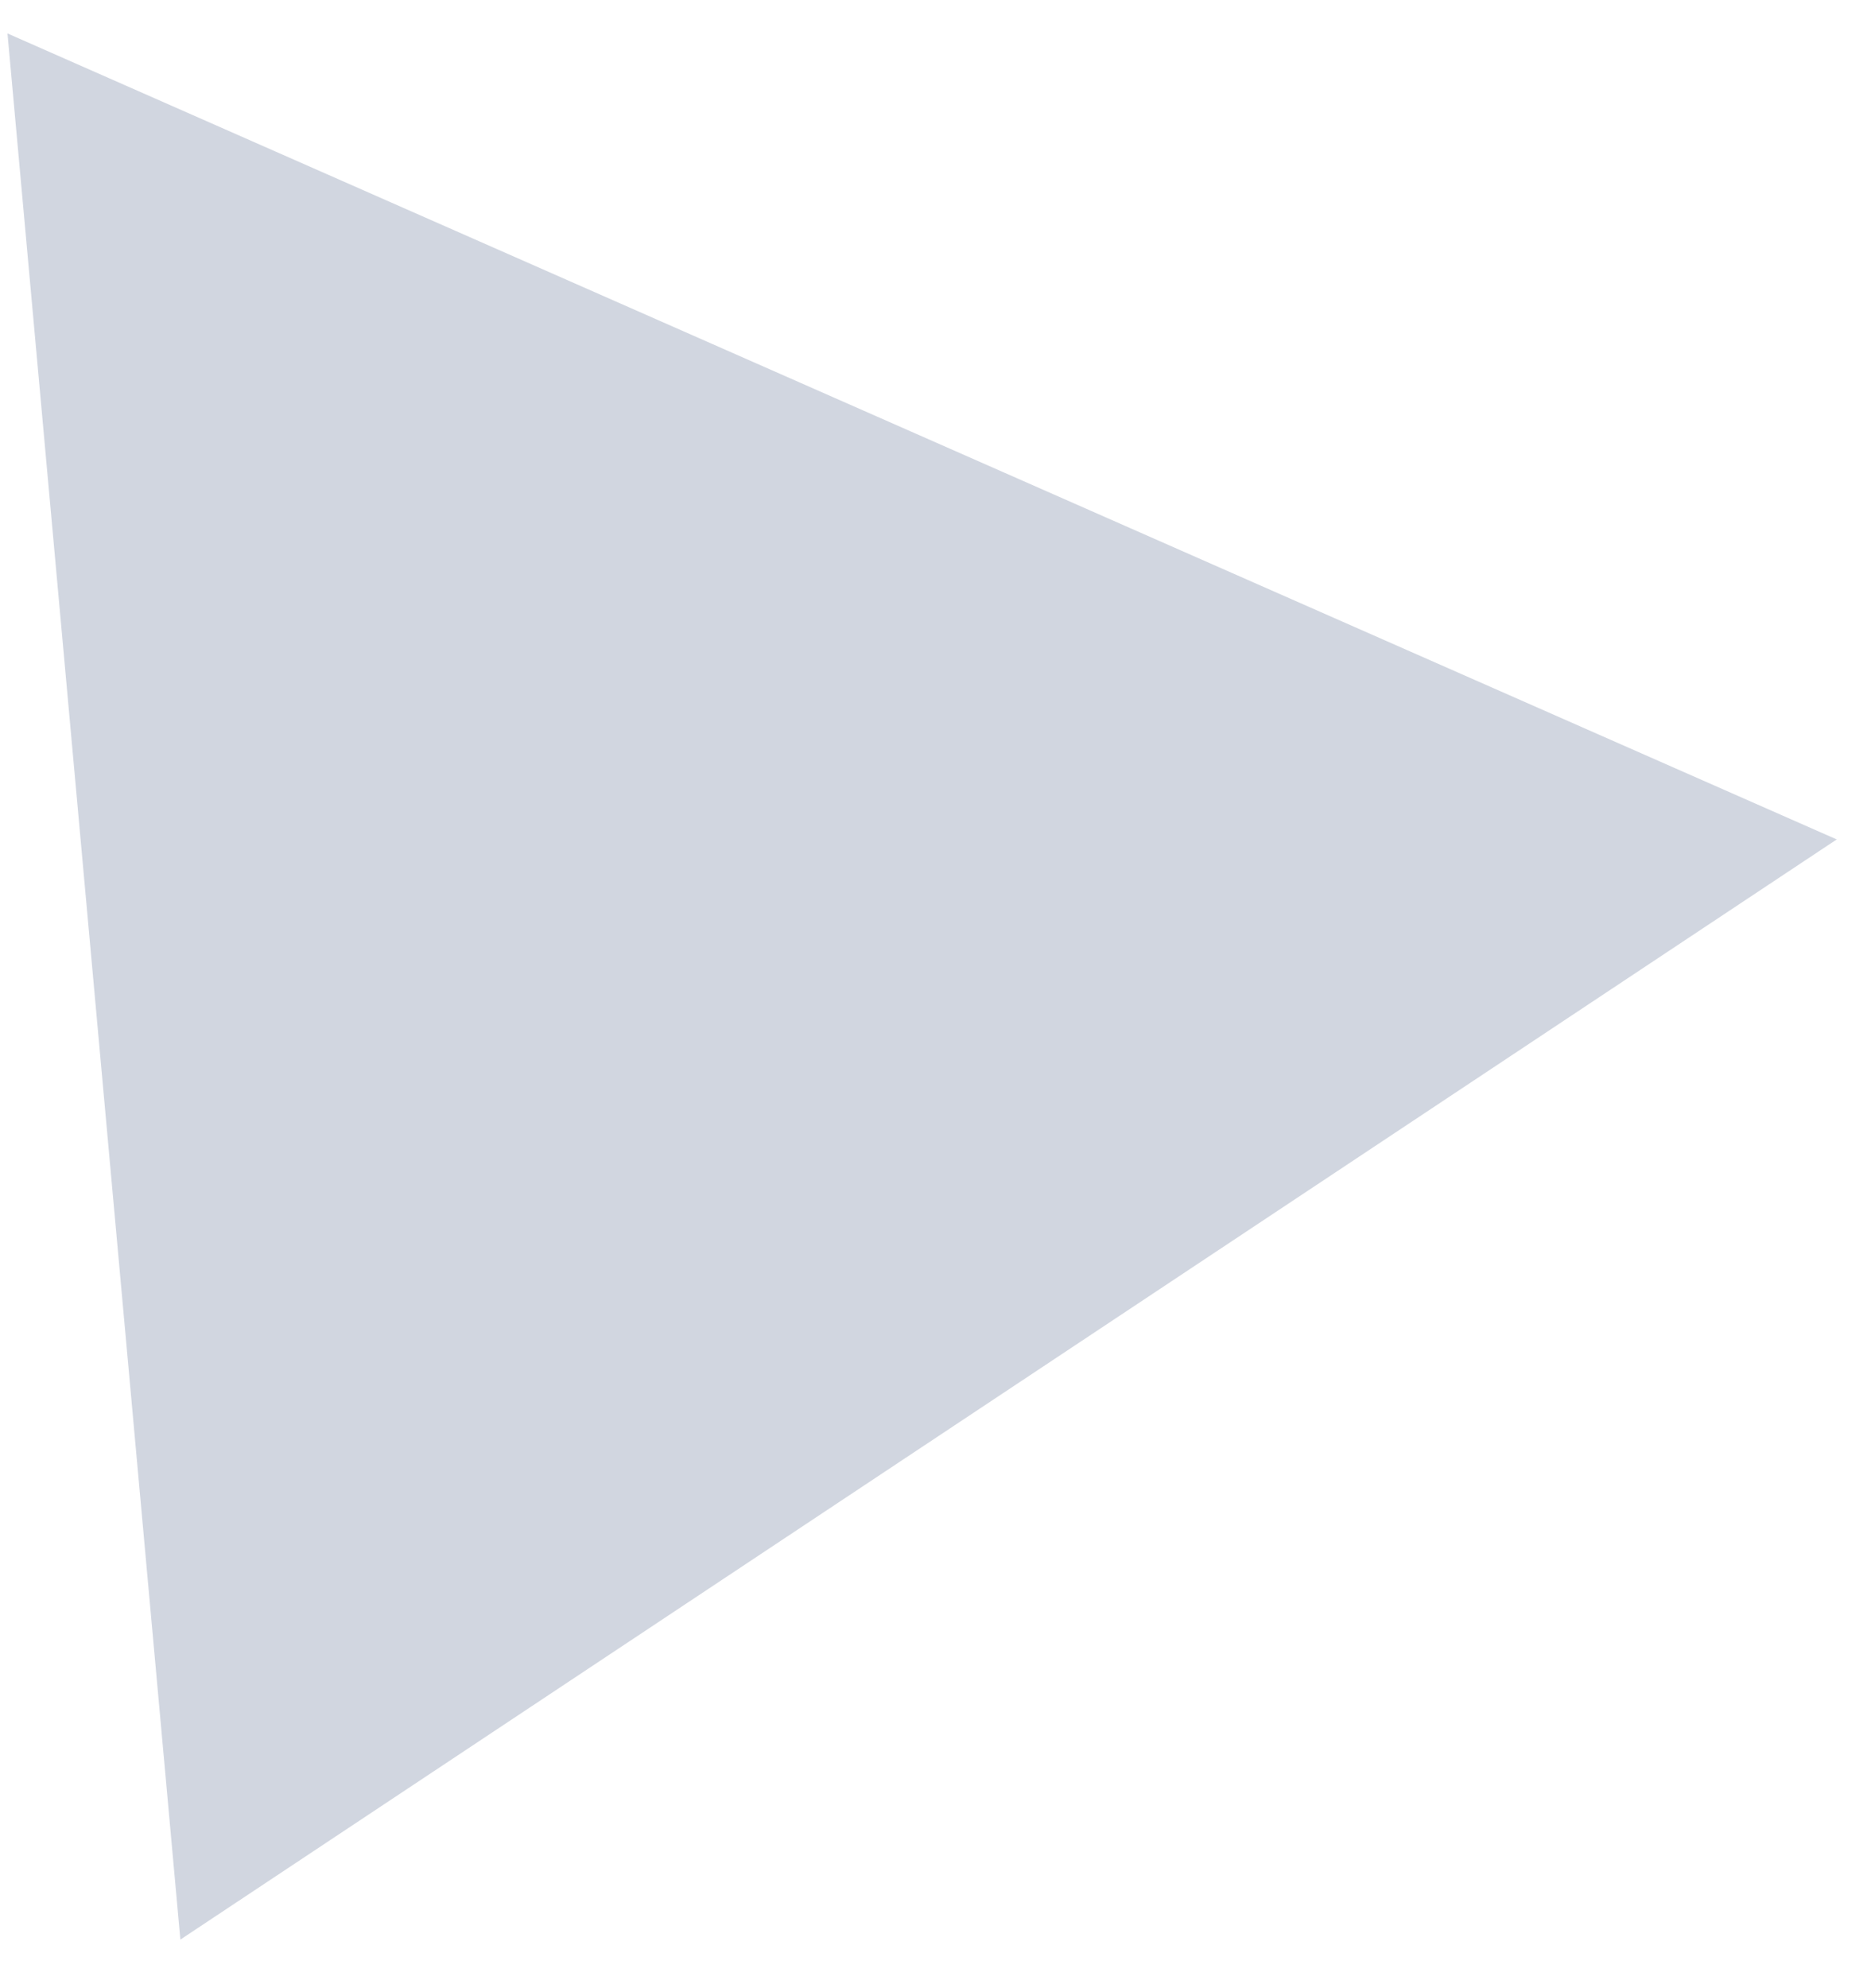<svg width="32" height="34" viewBox="0 0 32 34" fill="none" xmlns="http://www.w3.org/2000/svg">
    <path d="M31.414 14.355L3.085 33.169L0.128 0.572L31.414 14.355Z" fill="#1B3664"
        fill-opacity="0.2" />
</svg>
    